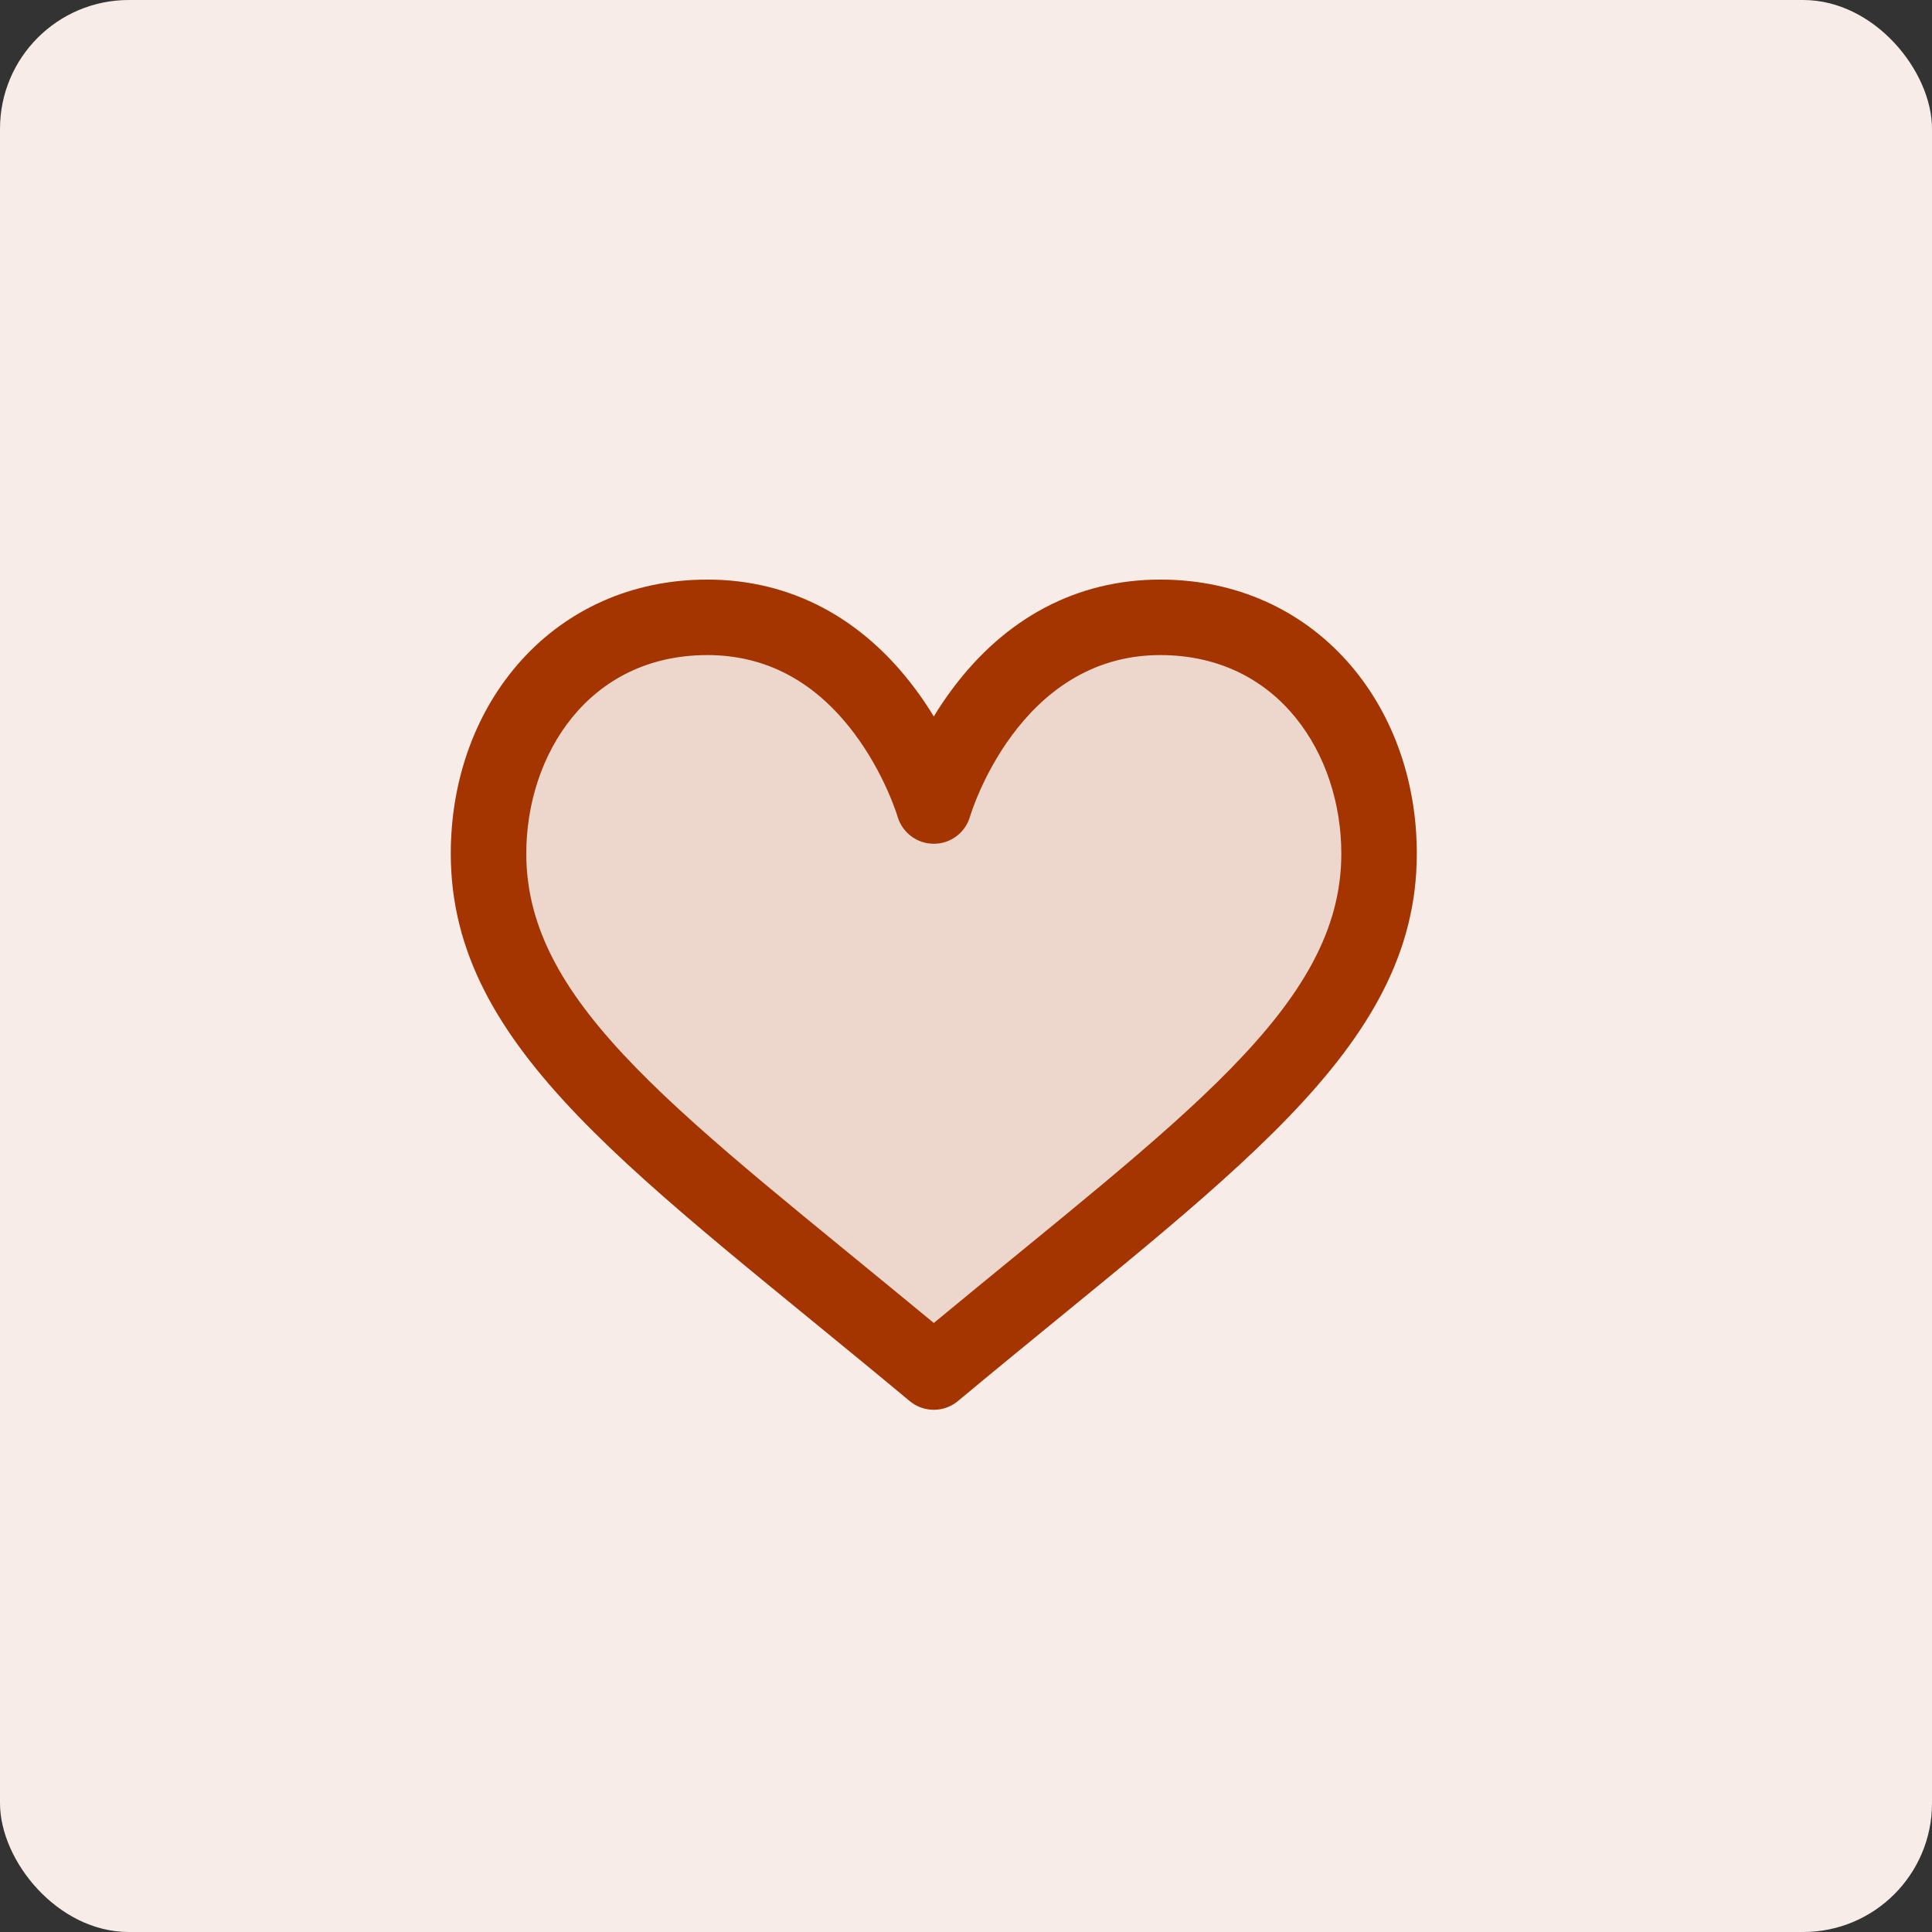 <svg width="30" height="30" viewBox="0 0 30 30" fill="none" xmlns="http://www.w3.org/2000/svg">
<rect x="0" y="0" width="30" height="30" fill="#333333" stroke="none"/>
<rect width="30" height="30" rx="2" fill="#F7ECE7"/>
<path d="M18.016 9C16.731 9 15.614 9.588 14.786 10.701C14.679 10.844 14.584 10.987 14.5 11.126C14.416 10.987 14.321 10.844 14.214 10.701C13.386 9.588 12.269 9 10.984 9C8.604 9 7 10.912 7 13.255C7 16.314 9.907 18.24 14.125 21.755C14.233 21.845 14.367 21.891 14.5 21.891C14.633 21.891 14.767 21.845 14.875 21.755C19.092 18.241 22 16.315 22 13.255C22 10.913 20.397 9 18.016 9Z" fill="#EDD6CC"/>
<path d="M18.016 9C16.731 9 15.614 9.588 14.786 10.701C14.679 10.844 14.584 10.987 14.5 11.126C14.416 10.987 14.321 10.844 14.214 10.701C13.386 9.588 12.269 9 10.984 9C8.604 9 7 10.912 7 13.255C7 16.314 9.907 18.24 14.125 21.755C14.233 21.845 14.367 21.891 14.5 21.891C14.633 21.891 14.767 21.845 14.875 21.755C19.092 18.241 22 16.315 22 13.255C22 10.913 20.397 9 18.016 9ZM14.5 20.543C10.616 17.33 8.172 15.627 8.172 13.255C8.172 11.723 9.138 10.172 10.984 10.172C11.887 10.172 12.65 10.576 13.254 11.374C13.732 12.005 13.931 12.658 13.937 12.679C14.01 12.929 14.239 13.102 14.5 13.102C14.761 13.102 14.991 12.929 15.063 12.678C15.07 12.653 15.81 10.172 18.016 10.172C19.862 10.172 20.828 11.723 20.828 13.255C20.828 15.63 18.371 17.34 14.5 20.543Z" fill="#A43400"/>
</svg>
